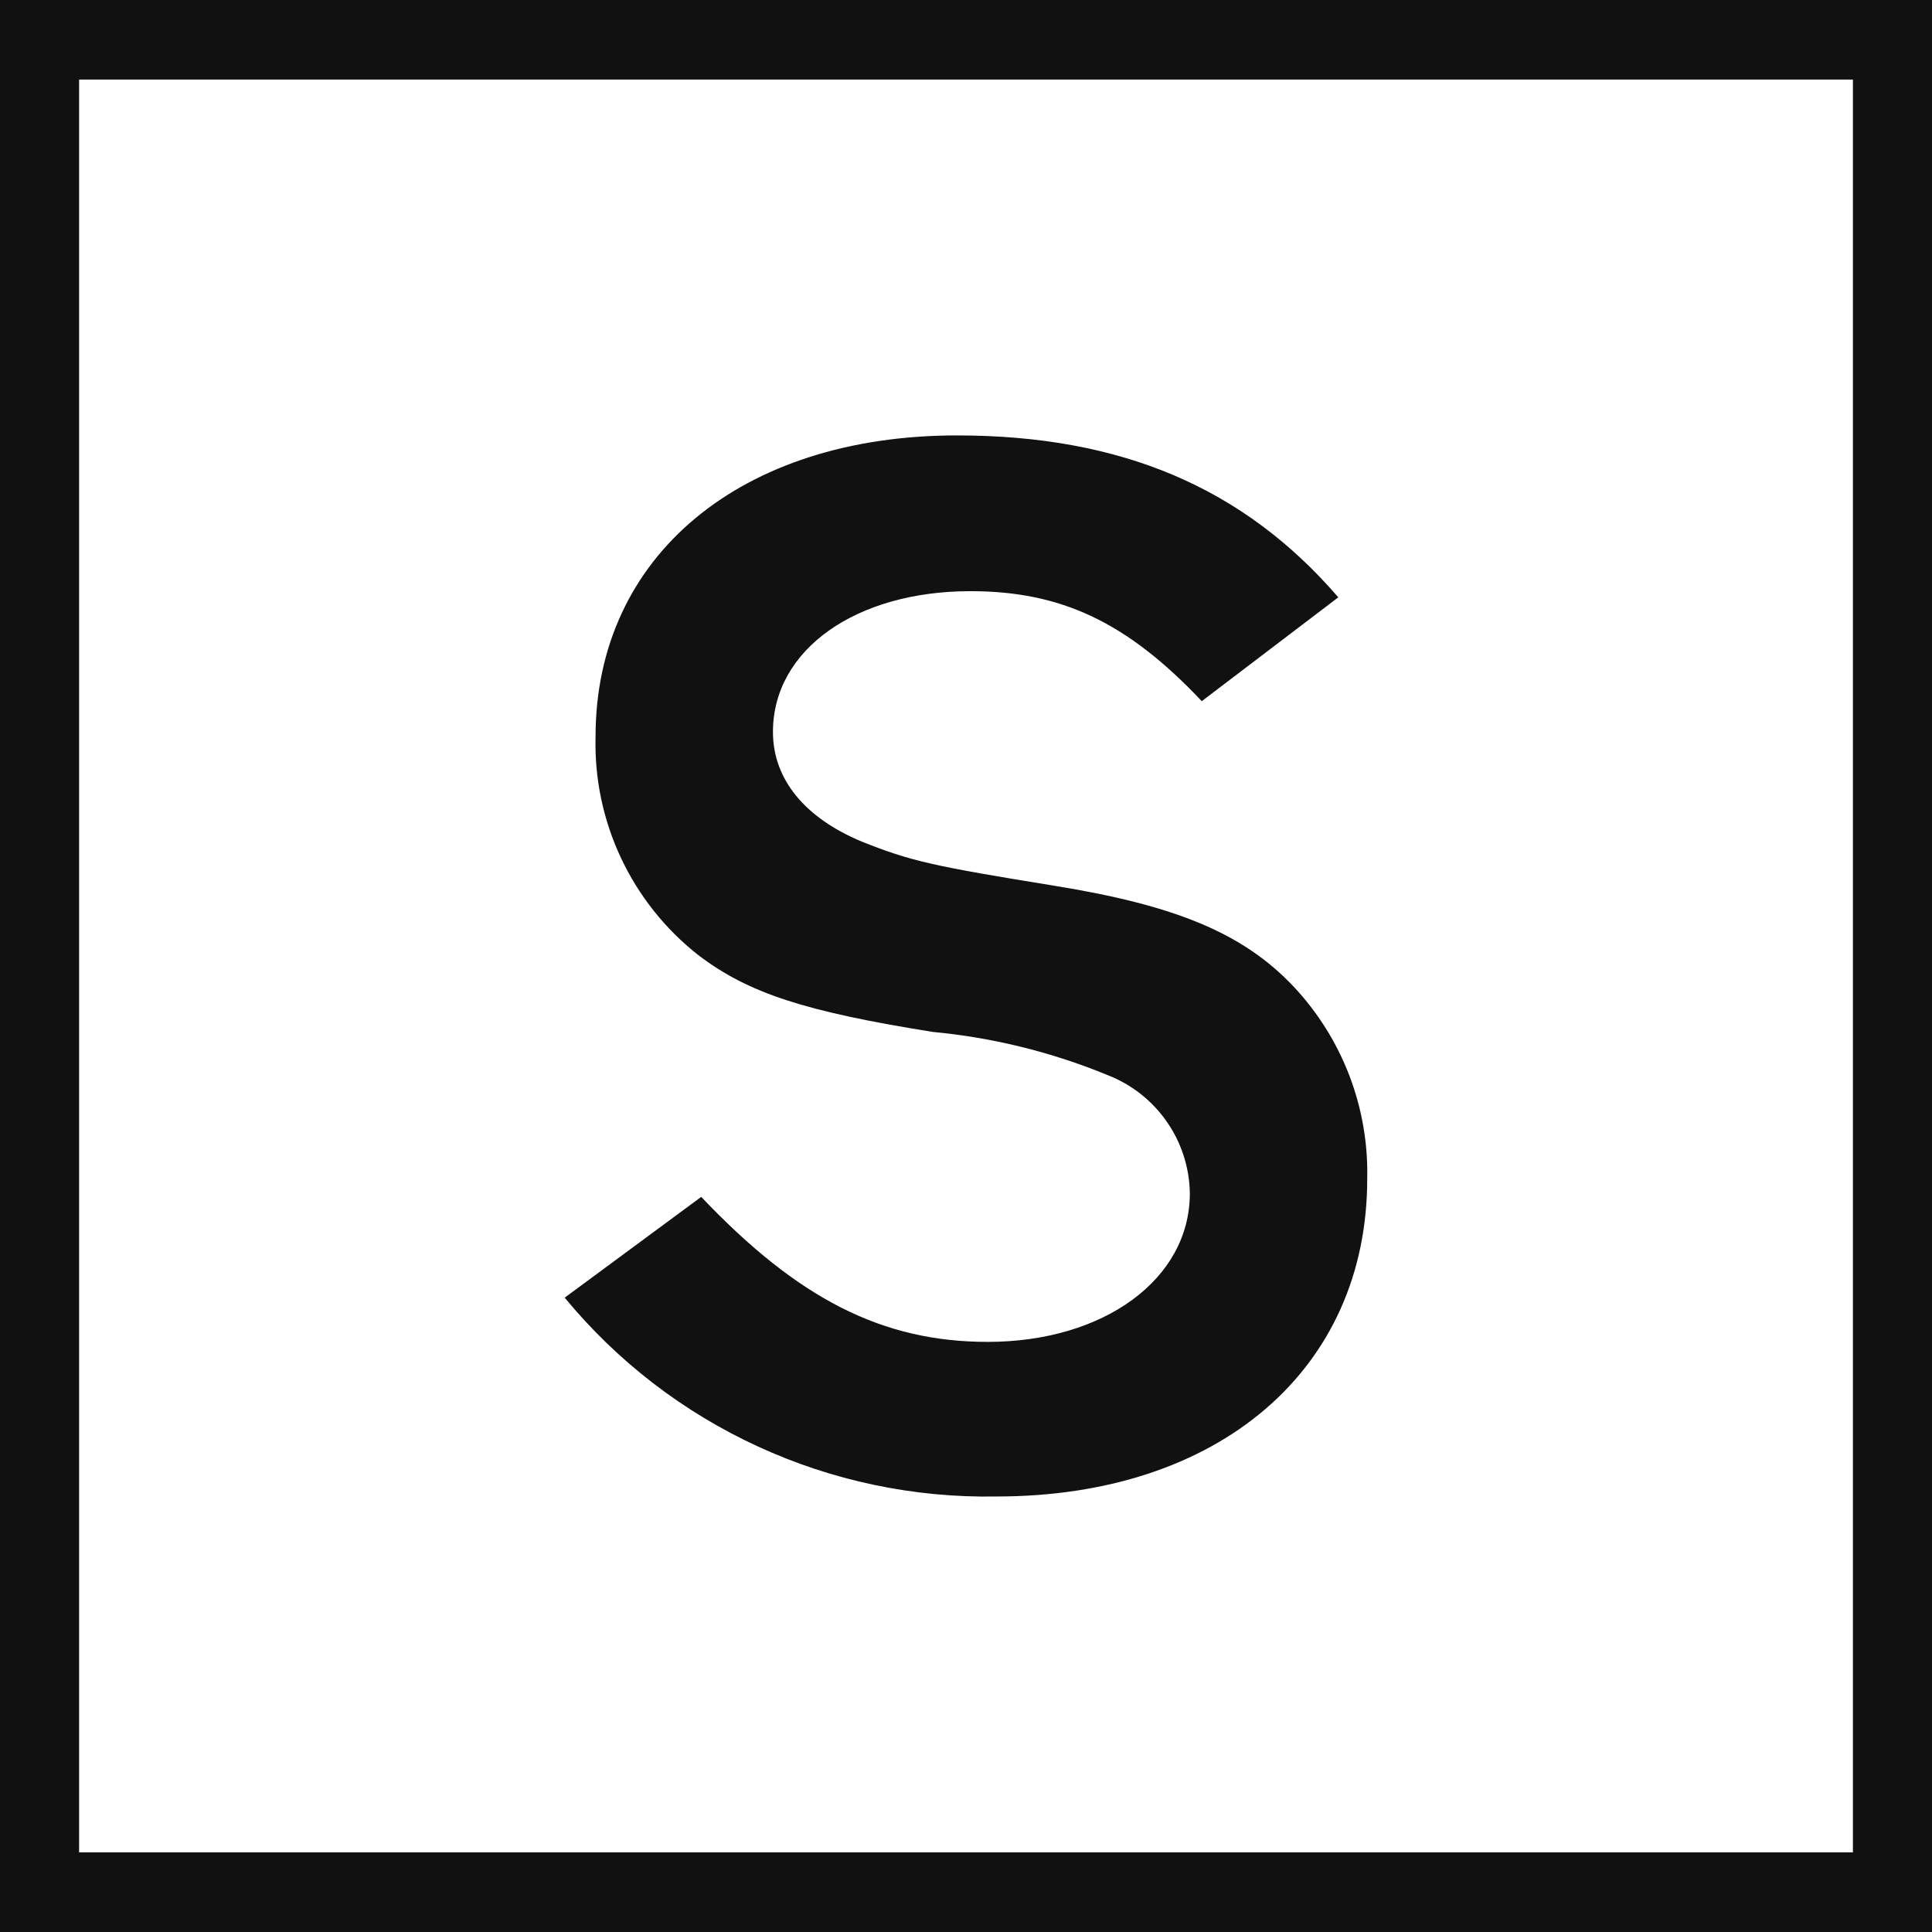 <svg xmlns="http://www.w3.org/2000/svg" version="1.1" xmlns:xlink="http://www.w3.org/1999/xlink" width="512" height="512"><rect width="100%" height="100%" fill="#808080" stroke="none"/><svg id="SvgjsSvg1017" data-name="Layer 1" xmlns="http://www.w3.org/2000/svg" width="512" height="512" viewBox="0 0 512 512">
  <defs>
    <style>
      .cls-1 {
        fill: #111;
      }

      .cls-2 {
        fill: #fff;
      }
    </style>
  </defs>
  <rect class="cls-2" width="512" height="512"></rect>
  <path class="cls-1" d="M0,0v512h512V0H0ZM491.039,490.891H20.961V21.084h470.078v469.807Z"></path>
  <path class="cls-1" d="M261.765,355.613c-28.003,0-50.282-11.415-75.935-38.423l-36.179,26.703c28.075,34.086,70.24,53.495,114.464,52.692,58.867,0,98.214-33.633,98.214-84.185.43-18.879-6.578-37.174-19.52-50.959-13.388-14.167-31.273-21.505-63.364-26.703s-38.121-6.523-51.1-11.721c-14.921-6.217-23.506-16.409-23.506-29.047,0-21.81,21.973-37.302,52.326-37.302,23.915,0,41.391,8.051,61.32,29.149l36.179-27.518c-25.141-29.149-57.641-42.908-101.076-42.908-57.232,0-95.761,32.002-95.761,79.802-.599,22.492,9.477,43.948,27.185,57.89,13.388,10.192,28.412,14.982,62.138,20.384,15.915,1.492,31.518,5.339,46.297,11.415,13.031,5.032,21.687,17.457,21.871,31.391,0,22.728-22.791,39.341-53.553,39.341Z"></path>
</svg><style>@media (prefers-color-scheme: light) { :root { filter: none; } }
@media (prefers-color-scheme: dark) { :root { filter: none; } }
</style></svg>